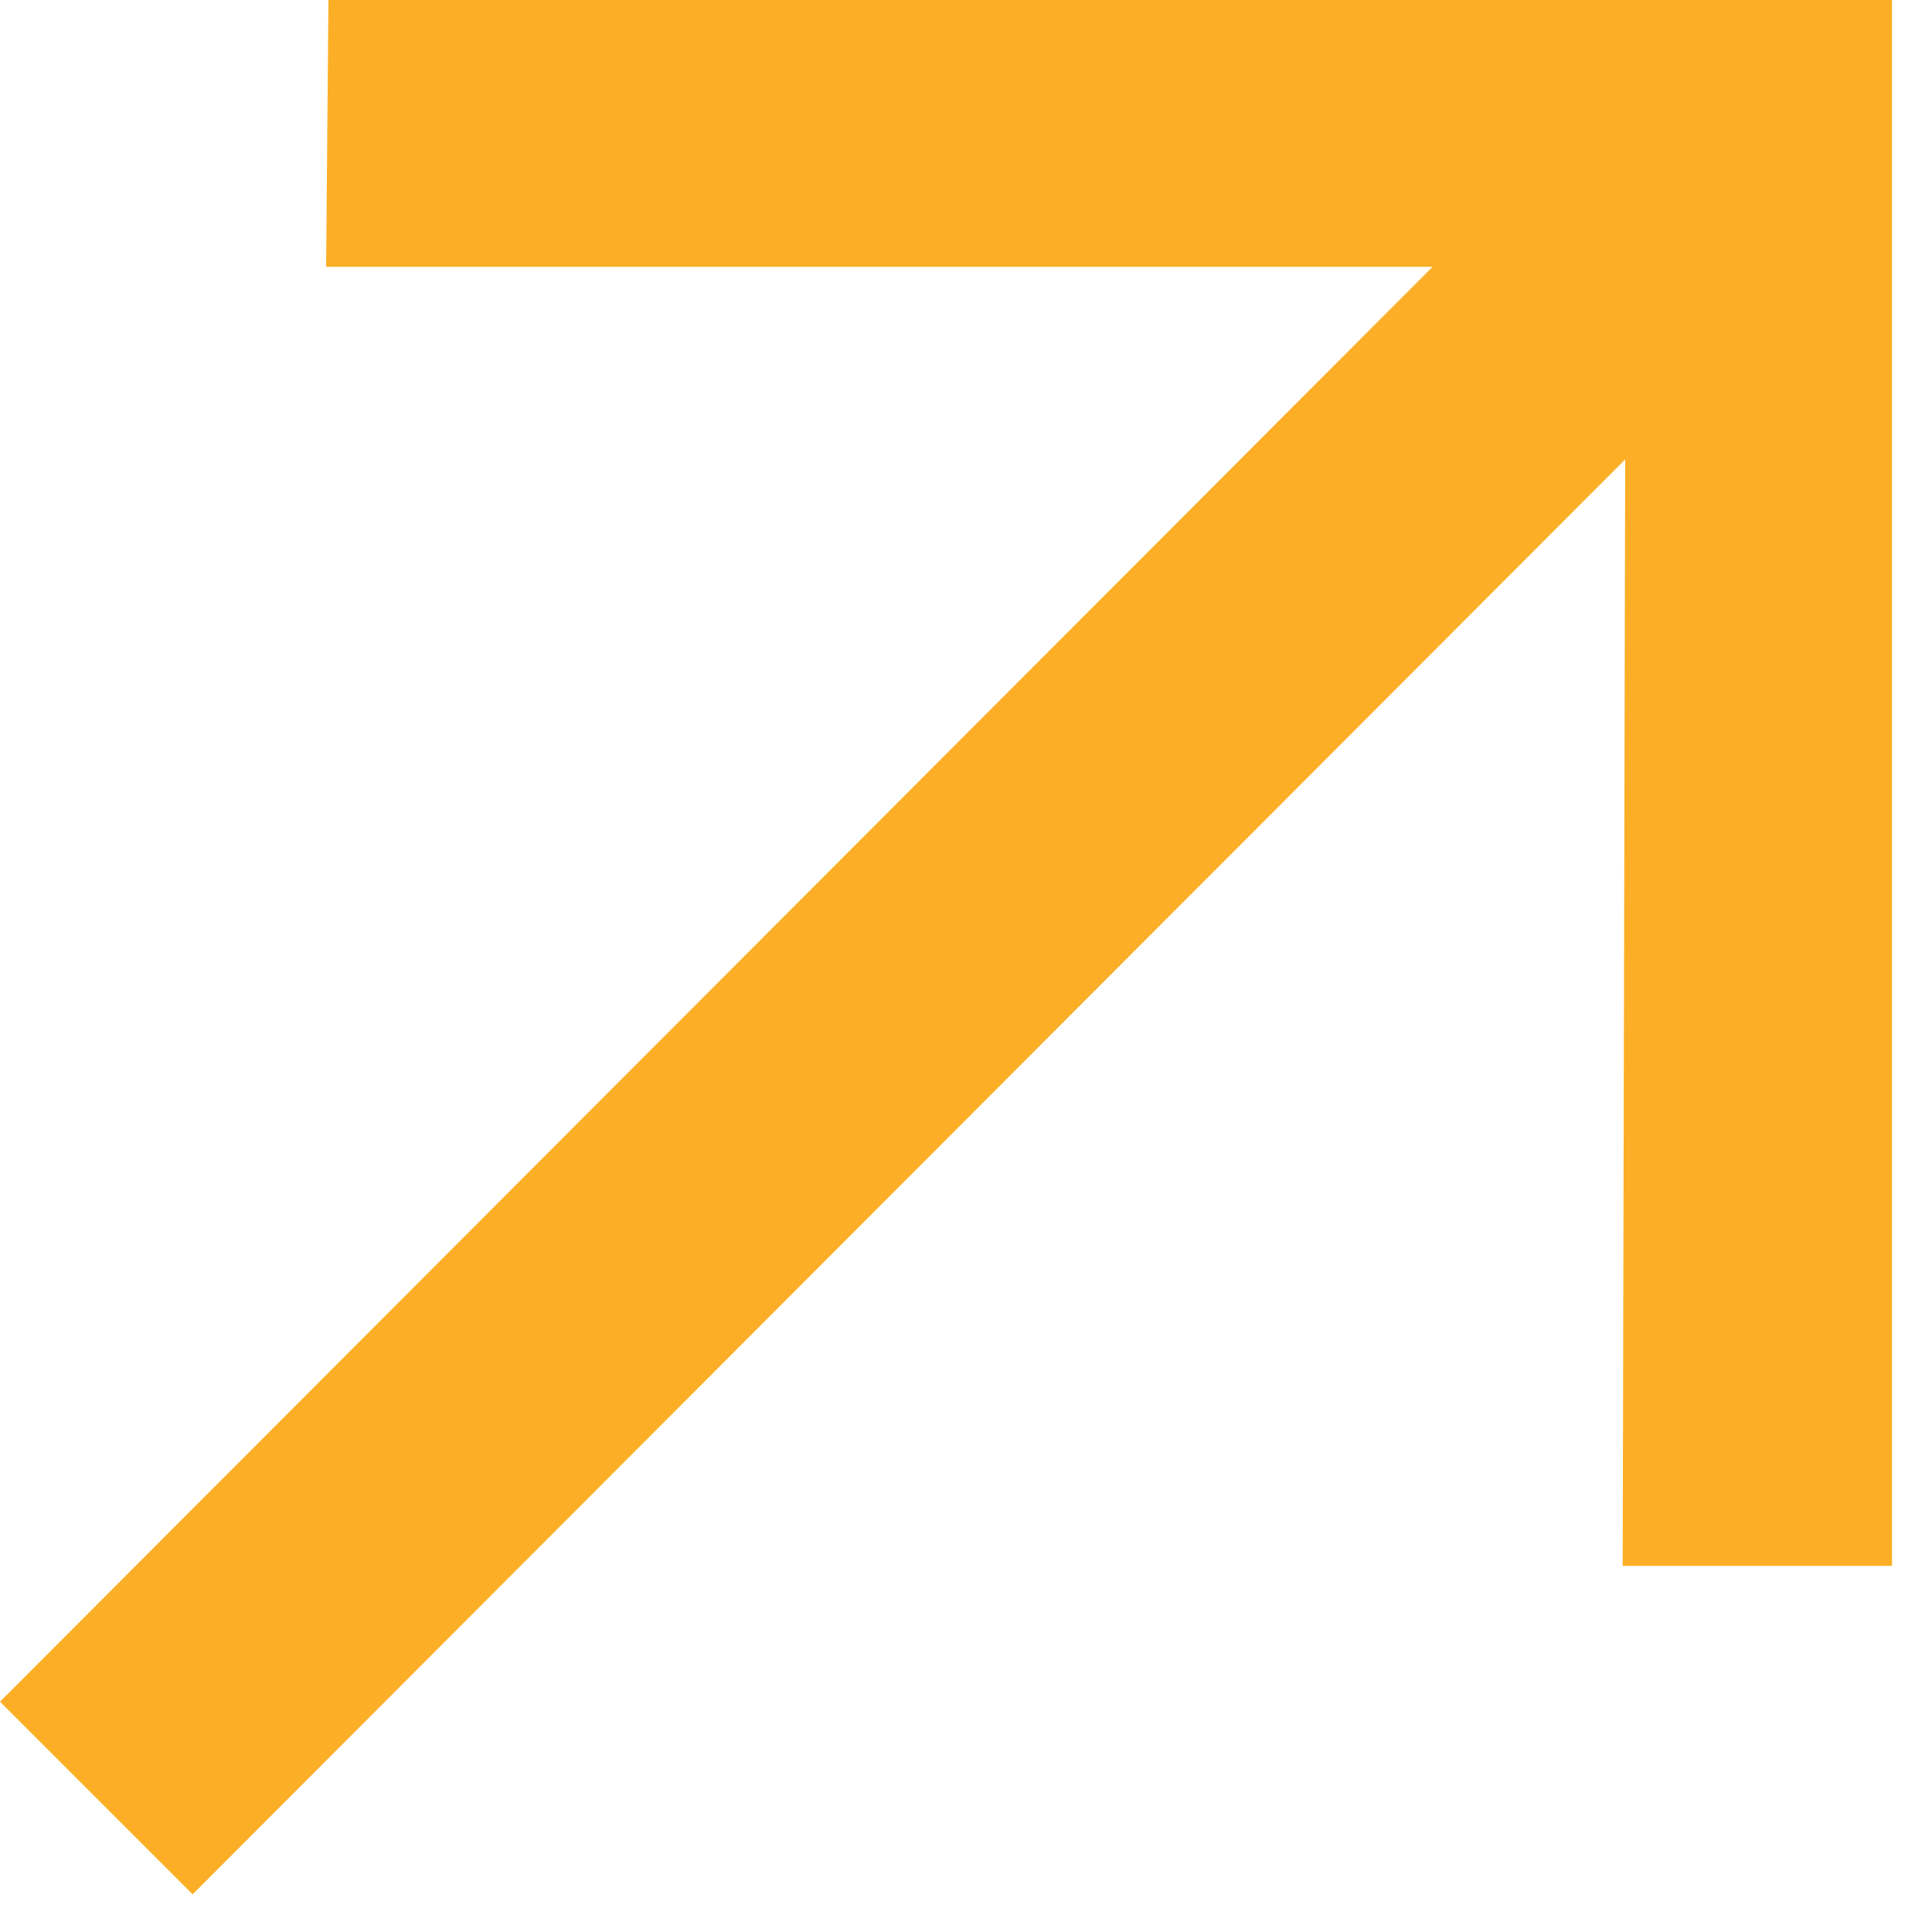 <svg width="10" height="10" viewBox="0 0 10 10" fill="none" xmlns="http://www.w3.org/2000/svg">
<path d="M0.997 9.805L0 8.808L7.415 1.381H1.688L1.7 3.29018e-05H9.793V8.105H8.399L8.412 2.378L0.997 9.805Z" fill="#FCAF26"/>
</svg>
